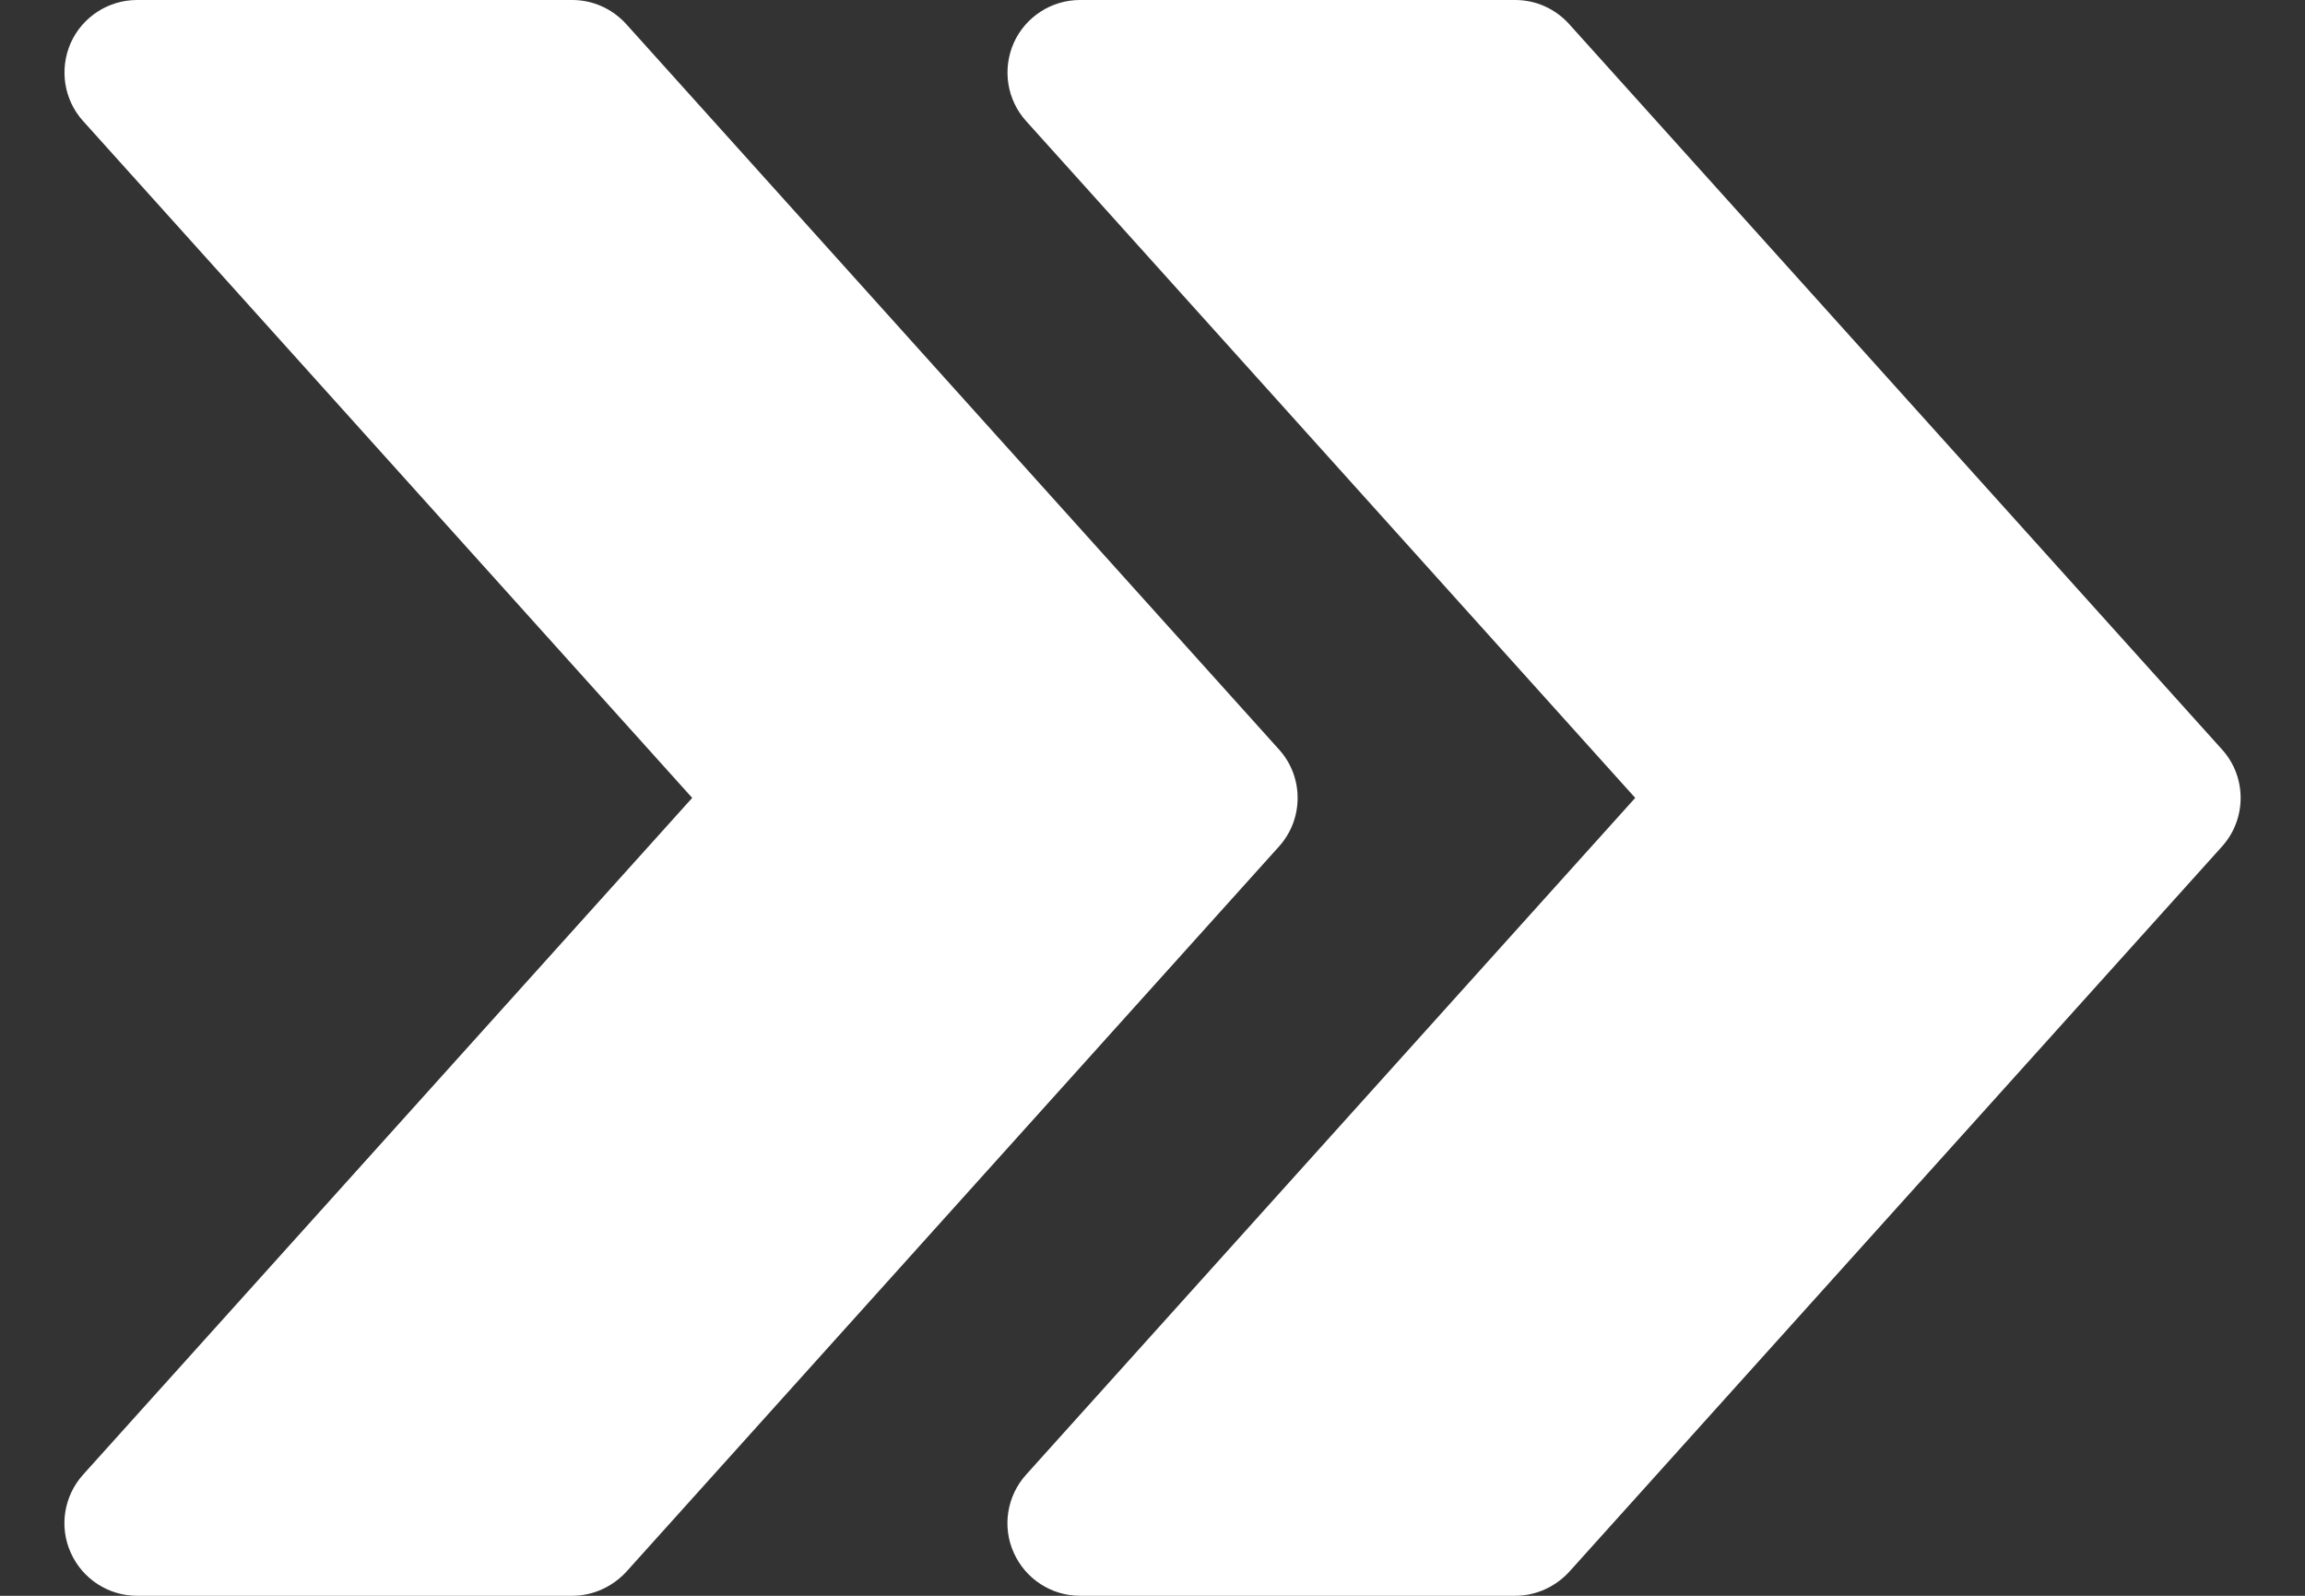 <svg width="26" height="18" viewBox="0 0 26 18" fill="none" xmlns="http://www.w3.org/2000/svg">
<rect x="0" y="0" width="26" height="18" fill="#333333" stroke="none"/>
<path d="M25.064 8.454L17.7 0.272C17.543 0.098 17.324 0 17.091 0H12.182C11.86 0 11.567 0.19 11.435 0.484C11.304 0.781 11.358 1.126 11.574 1.365L18.445 9L11.574 16.634C11.358 16.874 11.302 17.22 11.435 17.514C11.567 17.81 11.86 18 12.182 18H17.091C17.324 18 17.543 17.9 17.7 17.73L25.064 9.548C25.344 9.237 25.344 8.763 25.064 8.454Z" fill="white"/>
<path d="M14.427 8.454L7.064 0.272C6.906 0.098 6.687 0 6.455 0H1.546C1.223 0 0.93 0.19 0.798 0.484C0.667 0.781 0.721 1.126 0.937 1.365L7.808 9L0.937 16.634C0.721 16.874 0.665 17.22 0.798 17.514C0.93 17.81 1.223 18 1.546 18H6.455C6.687 18 6.906 17.9 7.064 17.73L14.427 9.548C14.707 9.237 14.707 8.763 14.427 8.454Z" fill="white"/>
</svg>
